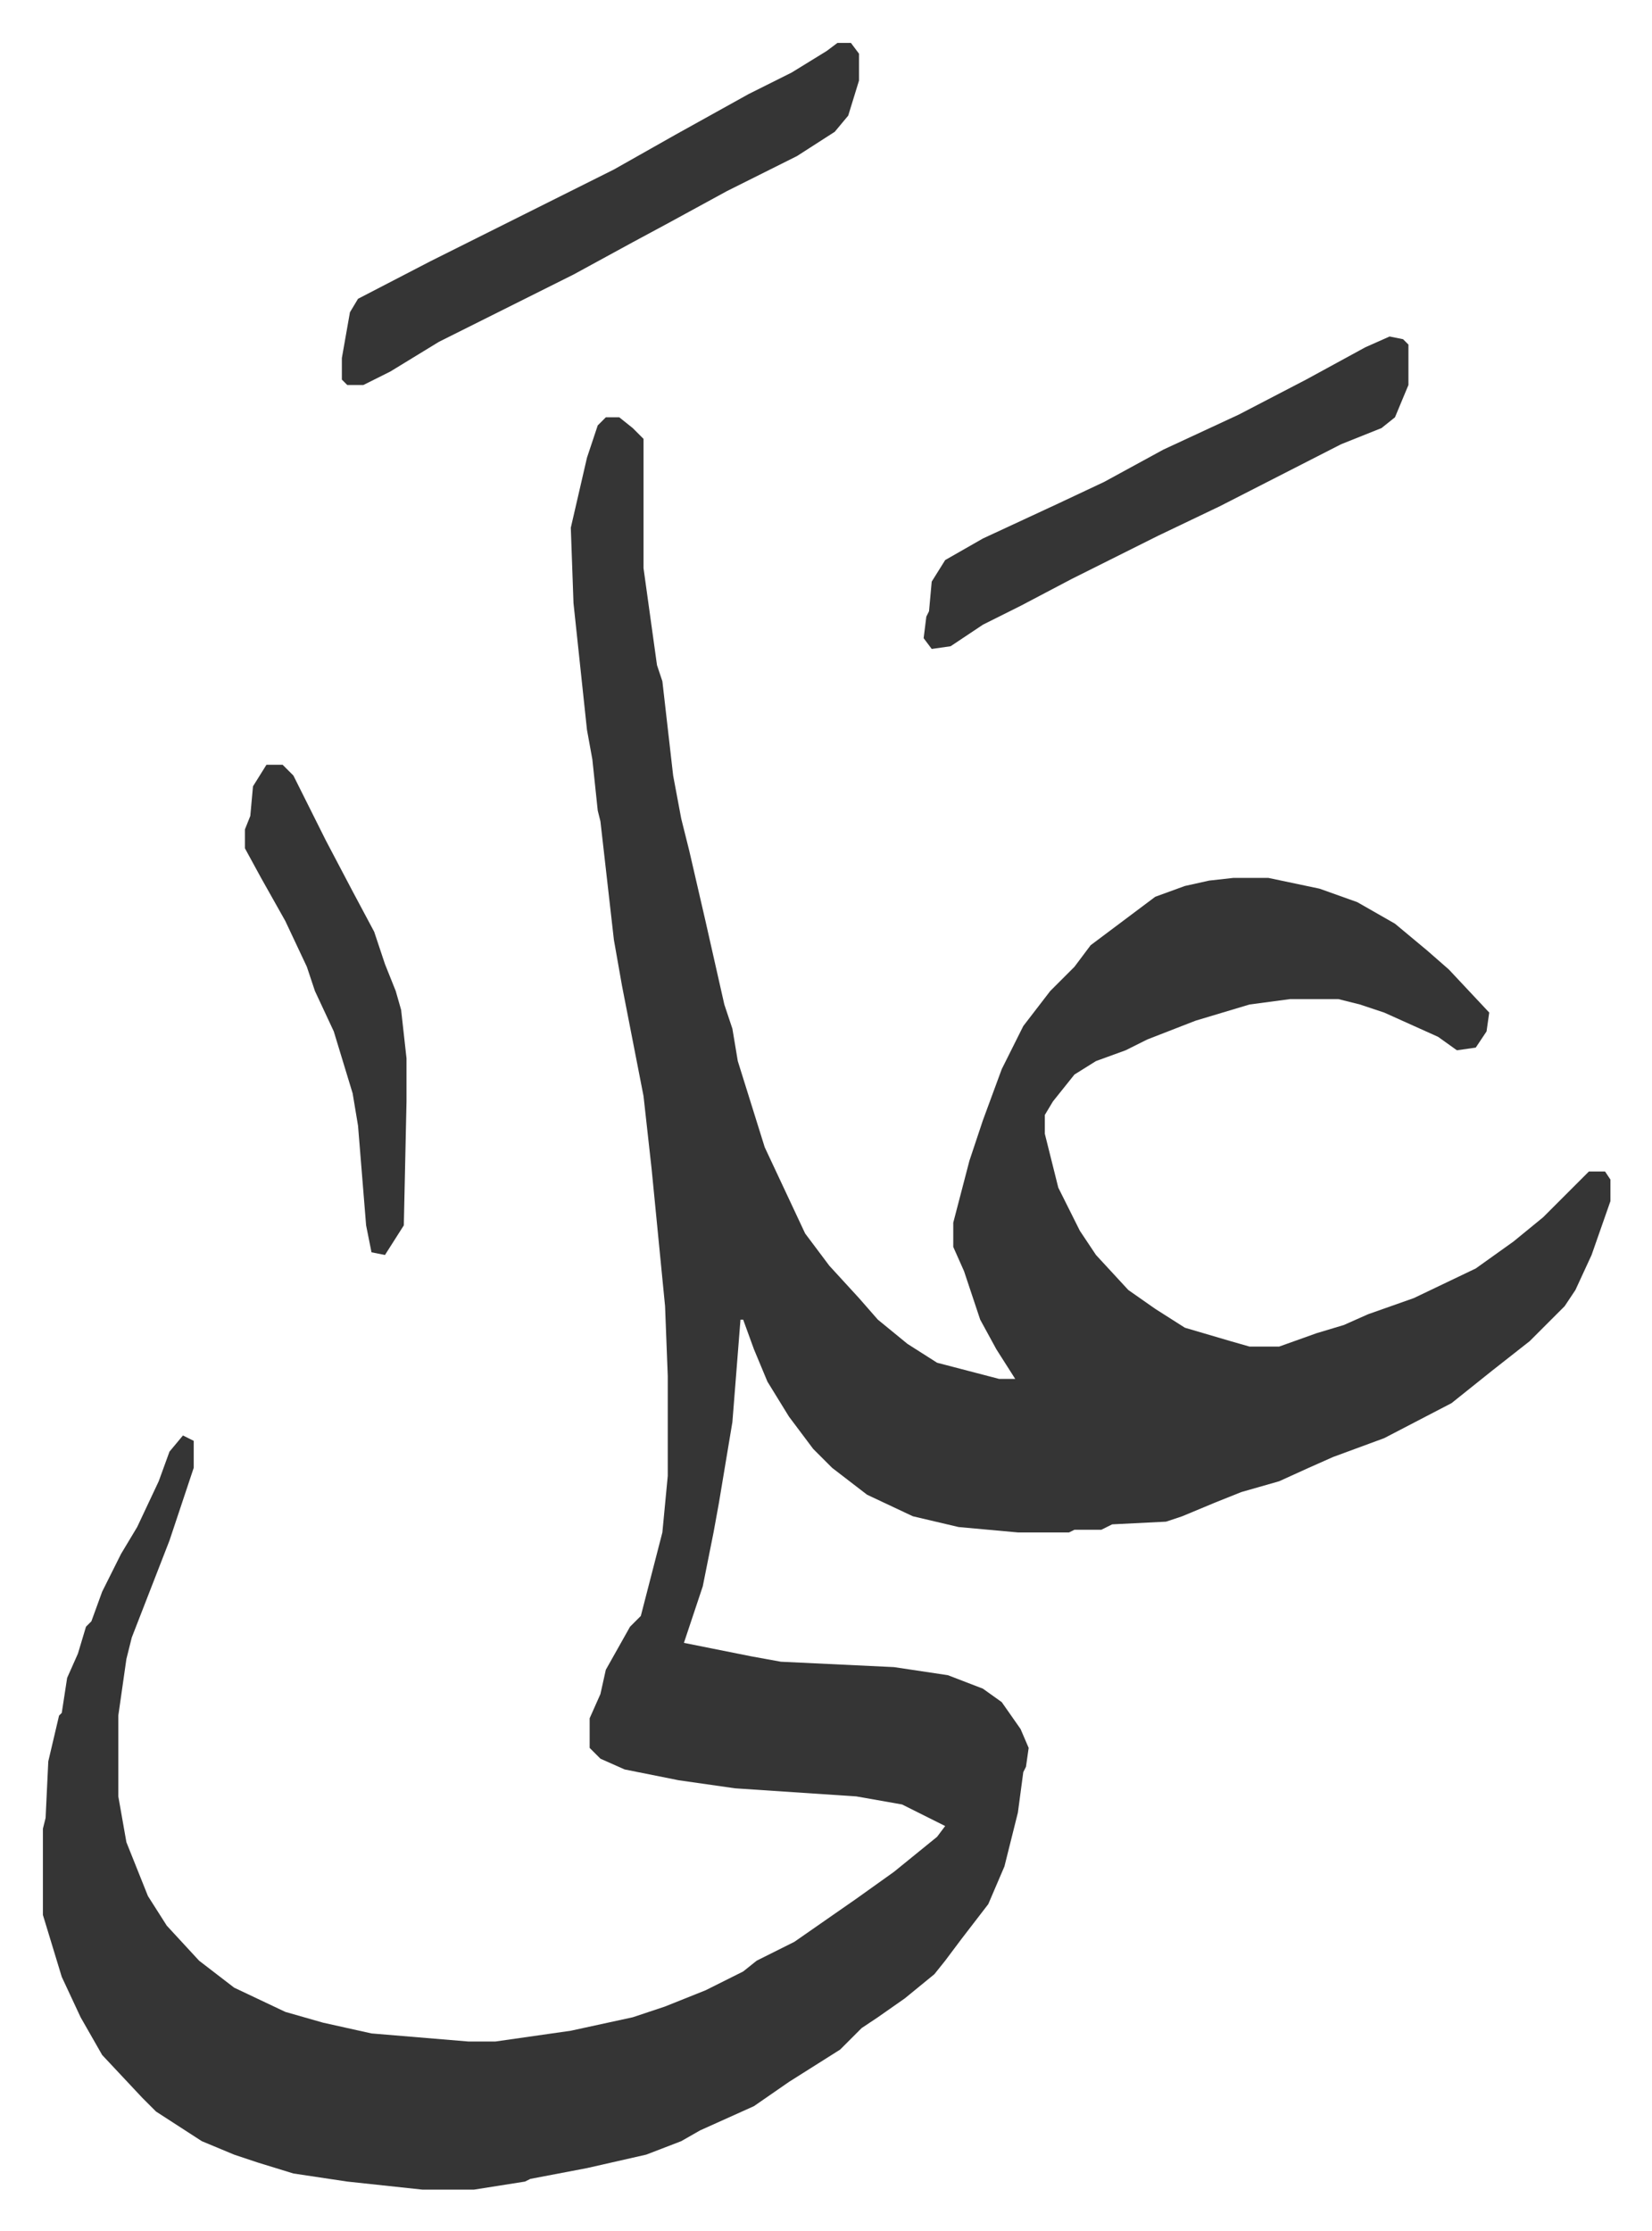 <svg xmlns="http://www.w3.org/2000/svg" role="img" viewBox="-15.93 373.07 613.36 828.36"><path fill="#353535" id="rule_normal" d="M209 528h5l5 4 4 4v48l5 36 2 6 4 35 3 16 3 12 6 26 7 31 3 9 2 12 5 16 5 16 15 32 9 12 11 12 7 8 11 9 11 7 23 6h6l-7-11-6-11-6-18-4-9v-9l6-23 5-15 7-19 8-16 10-13 9-9 6-8 12-9 12-9 11-4 9-2 9-1h13l19 4 14 5 14 8 12 10 8 7 15 16-1 7-4 6-7 1-7-5-20-9-9-3-8-2h-18l-15 2-20 6-18 7-8 4-11 4-8 5-8 10-3 5v7l5 20 8 16 6 9 12 13 10 7 11 7 17 5 7 2h11l14-5 10-3 9-4 17-6 23-11 14-10 11-9 17-17h6l2 3v8l-7 20-6 13-4 6-13 13-14 11-15 12-25 13-19 7-9 4-11 5-14 4-10 4-12 5-6 2-20 1-4 2h-10l-2 1h-19l-22-2-17-4-17-8-13-10-7-7-9-12-8-13-5-12-4-11h-1l-3 38-5 30-2 11-4 20-7 21 10 2 15 3 11 2 42 2 20 3 13 5 7 5 7 10 3 7-1 7-1 2-2 15-5 20-6 14-10 13-6 8-4 5-11 9-10 7-6 4-8 8-19 12-13 9-20 9-7 4-13 5-22 5-21 4-2 1-19 3h-19l-28-3-20-3-13-4-9-3-12-5-17-11-5-5-15-16-8-14-7-15-7-23v-32l1-4 1-21 4-17 1-1 2-13 4-9 3-10 2-2 4-11 7-14 6-10 8-17 4-11 5-6 4 2v10l-9 27-7 18-7 18-2 8-3 21v30l3 17 8 20 7 11 12 13 13 10 19 9 14 4 18 4 36 3h10l28-4 23-5 12-4 15-6 14-7 5-4 14-7 23-16 14-10 16-13 3-4-8-4-8-4-17-3-45-3-21-3-20-4-9-4-4-4v-11l4-9 2-9 9-16 4-4 8-31 2-21v-37l-1-26-5-51-3-27-8-41-3-17-5-44-1-4-2-19-2-11-5-47-1-28 6-26 4-12zm86-139h5l3 4v10l-4 13-5 6-14 9-26 13-22 12-13 7-22 12-50 25-18 11-10 5h-6l-2-2v-8l3-17 3-5 27-14 68-34 23-13 27-15 16-8 13-8z"/><path fill="#353535" id="rule_normal" d="M500 498l5 1 2 2v15l-5 12-5 4-15 6-45 23-23 11-16 8-16 8-19 10-14 7-12 8-7 1-3-4 1-8 1-2 1-11 5-8 14-8 28-13 17-8 22-12 28-13 25-13 22-12zM83 657h6l4 4 12 24 10 19 8 15 4 12 4 10 2 7 2 18v16l-1 46-7 11-5-1-2-10-3-37-2-12-7-23-7-15-3-9-8-17-9-16-6-11v-7l2-5 1-11z"/></svg>
